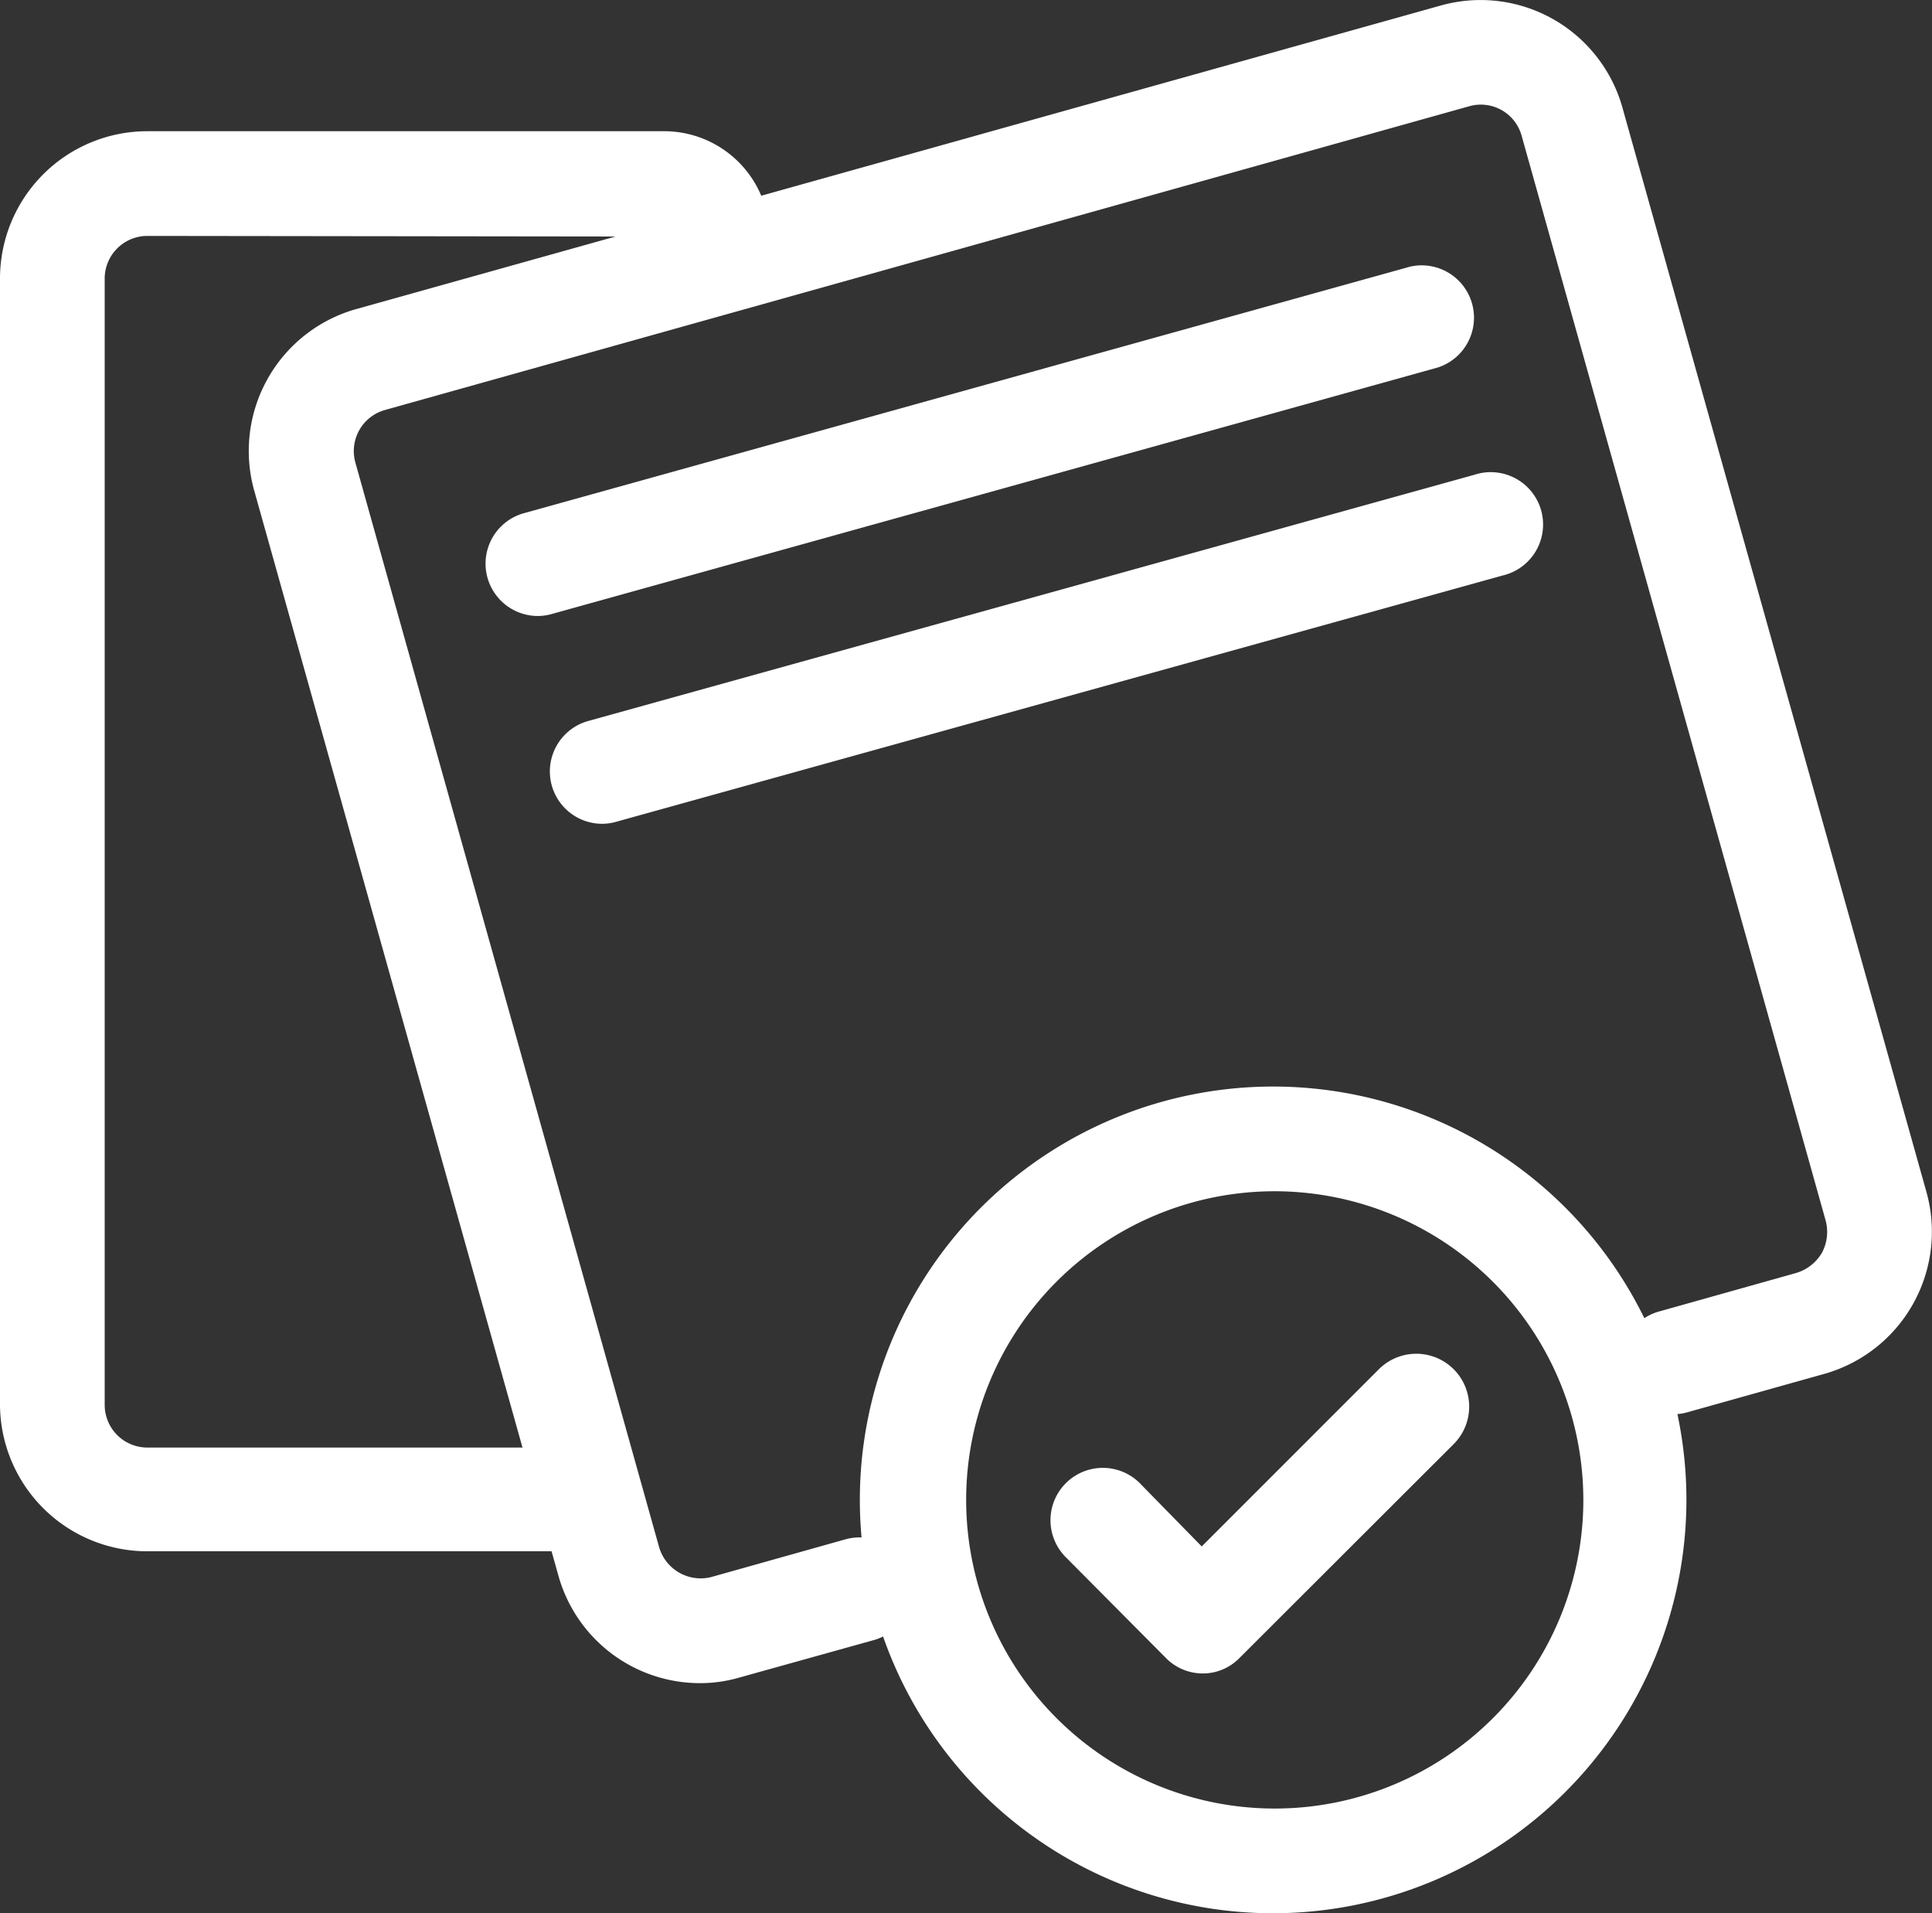 <?xml version="1.0" encoding="UTF-8"?>
<svg xmlns="http://www.w3.org/2000/svg" viewBox="0 0 59.79 59.2">
  <rect x="0" y="0" width="59.79" height="59.2" fill="#333333" stroke="none"/>
  <defs>
    <style>.cls-1{fill:#fff;}</style>
  </defs>
  <g id="Layer_2" data-name="Layer 2">
    <g id="HOMEPAGE_DONE" data-name="HOMEPAGE DONE">
      <path class="cls-1" d="M21.67,52.08a4.55,4.55,0,0,1-4.39-3.33L7.87,15.19A4.56,4.56,0,0,1,11,9.57L44.59.17a4.56,4.56,0,0,1,5.62,3.16l9.41,33.56a4.57,4.57,0,0,1-3.16,5.62l-4.21,1.18a1.62,1.62,0,1,1-.87-3.12l4.2-1.18a1.38,1.38,0,0,0,.8-.62,1.37,1.37,0,0,0,.12-1L47.09,4.2a1.31,1.31,0,0,0-1.63-.91L11.9,12.69A1.32,1.32,0,0,0,11,14.32l9.4,33.56A1.34,1.34,0,0,0,22,48.8l4.2-1.18a1.62,1.62,0,0,1,.87,3.12l-4.2,1.17A4.33,4.33,0,0,1,21.67,52.08Z"></path>
      <path class="cls-1" d="M17.25,48H4.56A4.56,4.56,0,0,1,0,43.47V8.61A4.56,4.56,0,0,1,4.56,4.06h16a3.26,3.26,0,0,1,3,2,1.62,1.62,0,0,1-3,1.26L4.56,7.3A1.32,1.32,0,0,0,3.24,8.61V43.47a1.32,1.32,0,0,0,1.32,1.32H17.25a1.62,1.62,0,1,1,0,3.24Z"></path>
      <path class="cls-1" d="M39.41,59.2A12.79,12.79,0,1,1,52.19,46.41,12.8,12.8,0,0,1,39.41,59.2Zm0-22.34A9.55,9.55,0,1,0,49,46.41,9.56,9.56,0,0,0,39.41,36.86Z"></path>
      <path class="cls-1" d="M16.64,19.06a1.62,1.62,0,0,1-.43-3.18L43.64,8.25a1.62,1.62,0,0,1,.86,3.12L17.07,19A1.59,1.59,0,0,1,16.64,19.06Z"></path>
      <path class="cls-1" d="M18.63,25.49a1.62,1.62,0,0,1-.43-3.18l27.43-7.62a1.62,1.62,0,1,1,.86,3.12L19.06,25.43A1.59,1.59,0,0,1,18.63,25.49Z"></path>
      <path class="cls-1" d="M37.22,51.78h0a1.6,1.6,0,0,1-1.15-.49L33,48.2a1.62,1.62,0,1,1,2.32-2.26l1.87,1.91,5.47-5.47A1.62,1.62,0,0,1,45,44.67L38.36,51.3A1.58,1.58,0,0,1,37.22,51.78Z"></path>
    </g>
  </g>
</svg>
